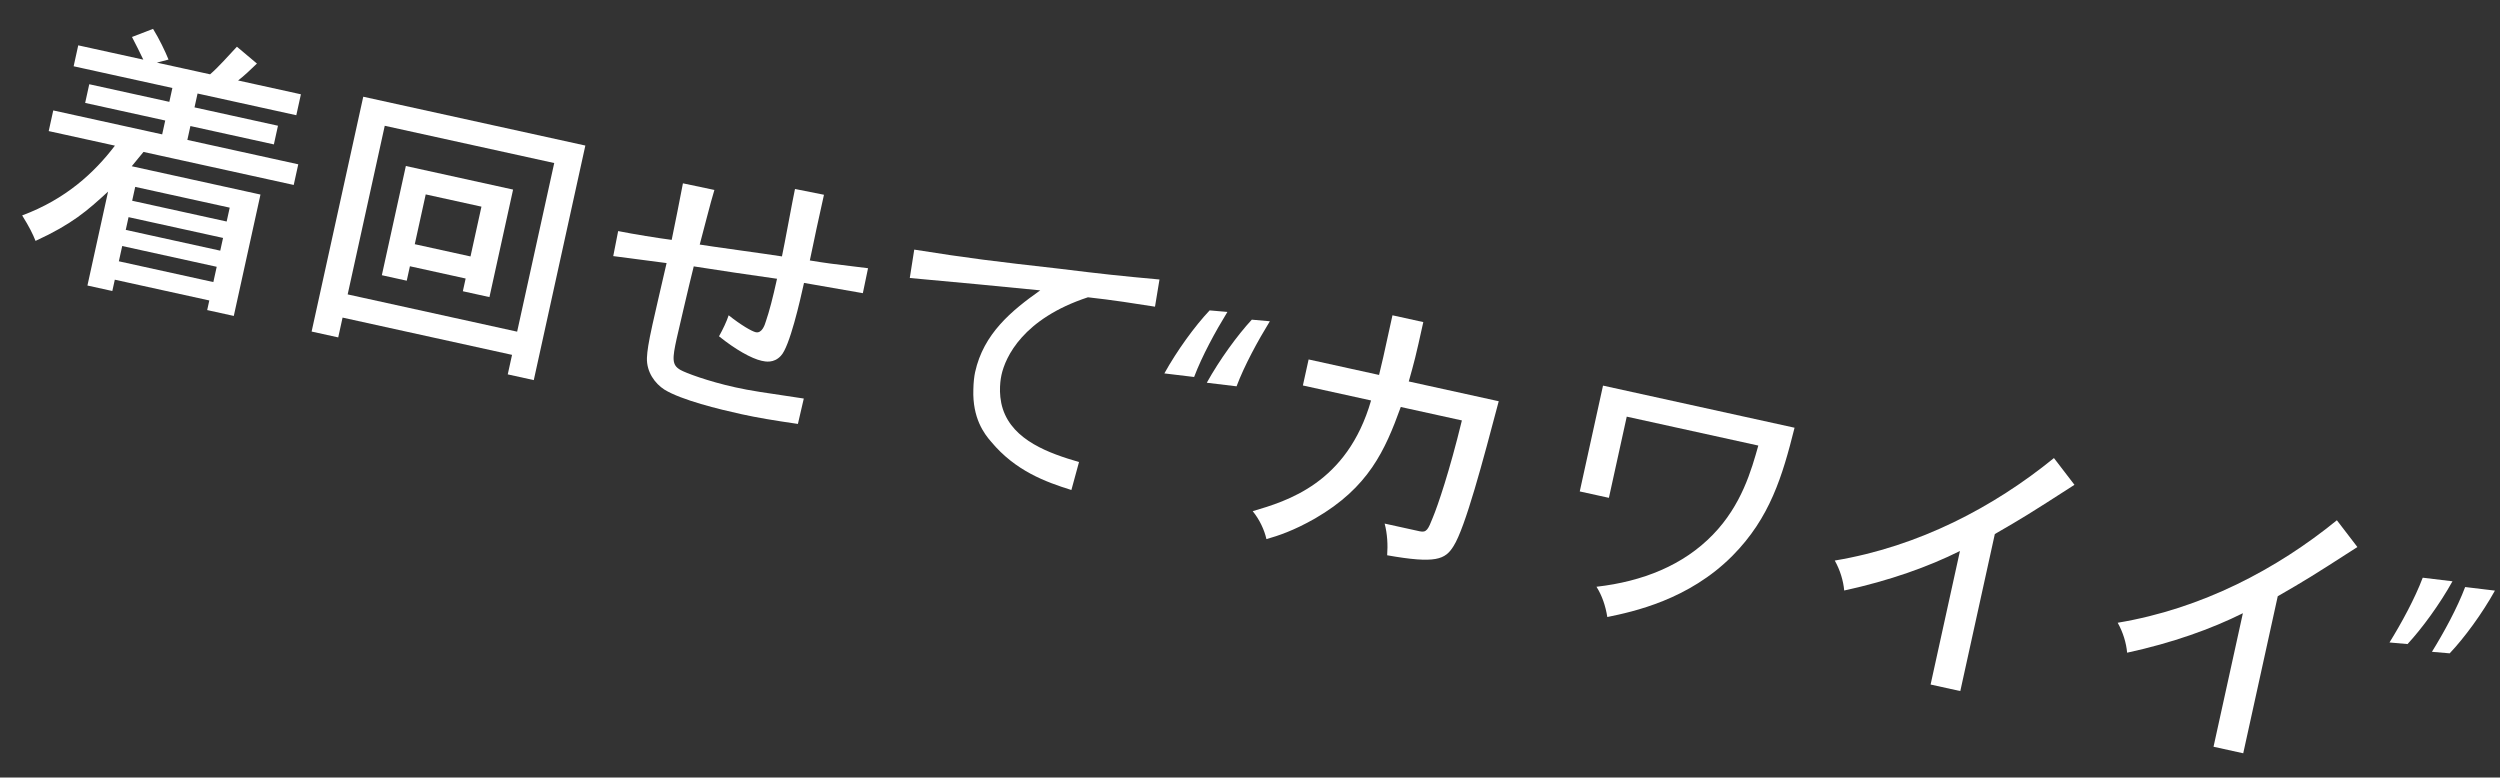 <svg viewBox="0 0 209 65" fill="none" xmlns="http://www.w3.org/2000/svg">
<rect x="0" y="0" width="209" height="65" fill="#333333" stroke="none"/>
<path d="M202.54 48.296L205.028 48.595C203.96 50.517 202.473 52.546 201.27 53.844L199.762 53.711C200.762 52.095 201.884 50.036 202.54 48.296ZM206.087 49.076L208.576 49.375C207.508 51.297 206.021 53.326 204.794 54.619L203.31 54.491C204.31 52.876 205.432 50.816 206.087 49.076Z" fill="white"/>
<path d="M190.42 49.846L187.534 62.974L185.051 62.428L187.505 51.264C184.887 52.572 181.629 53.741 177.828 54.566C177.758 53.757 177.485 52.854 177.039 52.062C184.092 50.885 190.35 47.575 195.363 43.494L197.078 45.731C193.178 48.246 192.721 48.517 190.42 49.846Z" fill="white"/>
<path d="M166.768 44.646L163.881 57.773L161.398 57.227L163.852 46.063C161.234 47.372 157.977 48.541 154.175 49.366C154.105 48.557 153.832 47.654 153.386 46.862C160.439 45.685 166.697 42.374 171.71 38.294L173.425 40.531C169.525 43.045 169.068 43.317 166.768 44.646Z" fill="white"/>
<path d="M146.995 37.249L135.996 34.831L134.504 41.619L132.067 41.084L134.012 32.237L150.025 35.758C149.013 39.8 147.972 43.291 144.848 46.448C141.182 50.154 136.527 51.139 134.371 51.583C134.227 50.659 133.926 49.774 133.464 49.053C137.33 48.613 140.729 47.253 143.2 44.697C145.603 42.225 146.424 39.281 146.995 37.249Z" fill="white"/>
<path d="M114.622 33.479L108.921 32.226L109.4 30.05L115.289 31.345L115.646 29.836L116.41 26.359L118.988 26.926C118.323 29.953 118.242 30.208 117.773 31.89L125.294 33.544C123.979 38.512 122.5 44.113 121.515 45.657C120.824 46.77 120.048 47.144 115.967 46.421C116.03 45.567 115.986 44.64 115.756 43.771L118.689 44.416C119.257 44.54 119.39 44.272 119.784 43.268C120.202 42.269 121.178 39.409 122.214 35.148L117.105 34.025C115.782 37.677 114.412 40.748 109.95 43.337C108.134 44.376 106.853 44.789 105.874 45.07C105.699 44.287 105.293 43.429 104.726 42.734C107.564 41.895 112.622 40.429 114.622 33.479Z" fill="white"/>
<path d="M99.828 31.516L97.34 31.217C98.407 29.294 99.9 27.242 101.126 25.949L102.611 26.077C101.606 27.716 100.484 29.775 99.828 31.516ZM103.376 32.296L100.888 31.997C101.955 30.074 103.448 28.022 104.651 26.724L106.159 26.857C105.154 28.496 104.031 30.555 103.376 32.296Z" fill="white"/>
<path d="M96.933 23.366L96.558 25.639C94.928 25.38 92.963 25.072 90.953 24.853C85.527 26.636 84.056 29.833 83.723 31.347C83.692 31.489 83.395 32.837 83.84 34.2C84.702 36.819 87.688 37.897 90.206 38.625L89.568 40.964C87.41 40.291 84.886 39.364 82.866 36.936C82.271 36.26 81.293 34.954 81.372 32.566C81.384 31.949 81.446 31.442 81.519 31.11C82.226 27.894 84.557 25.976 86.964 24.274C85.461 24.117 78.078 23.411 76.058 23.24L76.431 20.867C80.935 21.584 83.205 21.86 88.528 22.46C92.125 22.904 93.675 23.071 96.933 23.366Z" fill="white"/>
<path d="M68.884 16.282L68.26 19.12C68.094 19.877 67.951 20.639 67.701 21.774C69.018 21.989 69.354 22.039 72.568 22.423L72.134 24.509L67.215 23.651C66.897 25.094 66.01 29.015 65.279 29.747C64.692 30.387 63.983 30.231 63.675 30.163C62.824 29.976 61.456 29.204 60.109 28.114C60.433 27.541 60.76 26.844 60.916 26.358C61.95 27.18 62.853 27.701 63.184 27.774C63.681 27.883 63.926 27.218 64.033 26.845C64.309 26.038 64.596 24.96 64.96 23.304C63.828 23.154 58.977 22.435 57.997 22.269C57.637 23.678 56.602 28.162 56.576 28.28C56.202 29.983 56.158 30.519 56.887 30.927C57.305 31.168 59.182 31.878 61.476 32.382C62.801 32.674 63.692 32.795 67.197 33.318L66.705 35.441C64.687 35.146 63.323 34.921 61.952 34.619C60.154 34.224 56.953 33.446 55.535 32.564C54.775 32.074 54.042 31.12 54.084 29.914C54.109 29.349 54.202 28.7 54.545 27.139C54.774 26.098 55.136 24.566 55.727 21.993C54.428 21.807 52.542 21.591 51.267 21.41L51.678 19.318C52.984 19.58 55.068 19.914 56.153 20.054C56.441 18.629 56.818 16.803 57.093 15.326L59.724 15.88C59.369 17.041 58.89 18.994 58.497 20.445C59.141 20.562 64.149 21.241 65.371 21.436C65.563 20.561 66.284 16.603 66.461 15.799L68.884 16.282Z" fill="white"/>
<path d="M40.249 17.276L35.59 16.252L34.675 20.415L39.334 21.439L40.249 17.276ZM33.929 13.878L42.894 15.849L40.918 24.837L38.694 24.348L38.928 23.284L34.269 22.259L34.004 23.466L31.922 23.008L33.929 13.878ZM46.333 13.63L32.165 10.515L29.065 24.612L43.233 27.727L46.333 13.63ZM30.368 8.086L48.935 12.168L44.624 31.777L42.448 31.298L42.807 29.666L28.639 26.551L28.275 28.207L26.051 27.718L30.368 8.086Z" fill="white"/>
<path d="M18.647 19.891L10.747 18.154L10.513 19.219L18.413 20.956L18.647 19.891ZM19.905 6.728L25.156 7.883L24.771 9.633L16.516 7.818L16.261 8.977L23.239 10.511L22.896 12.072L15.918 10.538L15.663 11.697L24.935 13.736L24.555 15.462L11.996 12.701C11.694 13.056 11.383 13.459 11.014 13.898L21.776 16.264L19.545 26.412L17.321 25.923L17.498 25.119L9.598 23.382L9.39 24.328L7.309 23.87L9.035 16.017C7.294 17.618 6.033 18.73 2.971 20.139C2.731 19.541 2.475 19.014 1.853 18.009C5.498 16.653 7.897 14.428 9.607 12.176L4.072 10.959L4.452 9.232L13.558 11.234L13.813 10.075L7.119 8.604L7.462 7.042L14.156 8.514L14.411 7.355L6.156 5.54L6.541 3.79L11.981 4.986C11.73 4.435 11.345 3.706 11.034 3.092L12.795 2.413C13.325 3.273 13.8 4.27 14.09 4.979L13.116 5.236L17.563 6.213C18.234 5.642 19.094 4.665 19.806 3.905L21.48 5.314C20.977 5.798 20.411 6.343 19.905 6.728ZM19.204 17.36L11.304 15.623L11.049 16.782L18.949 18.519L19.204 17.36ZM18.117 22.304L10.217 20.567L9.936 21.844L17.836 23.581L18.117 22.304Z" fill="white"/>
</svg>
